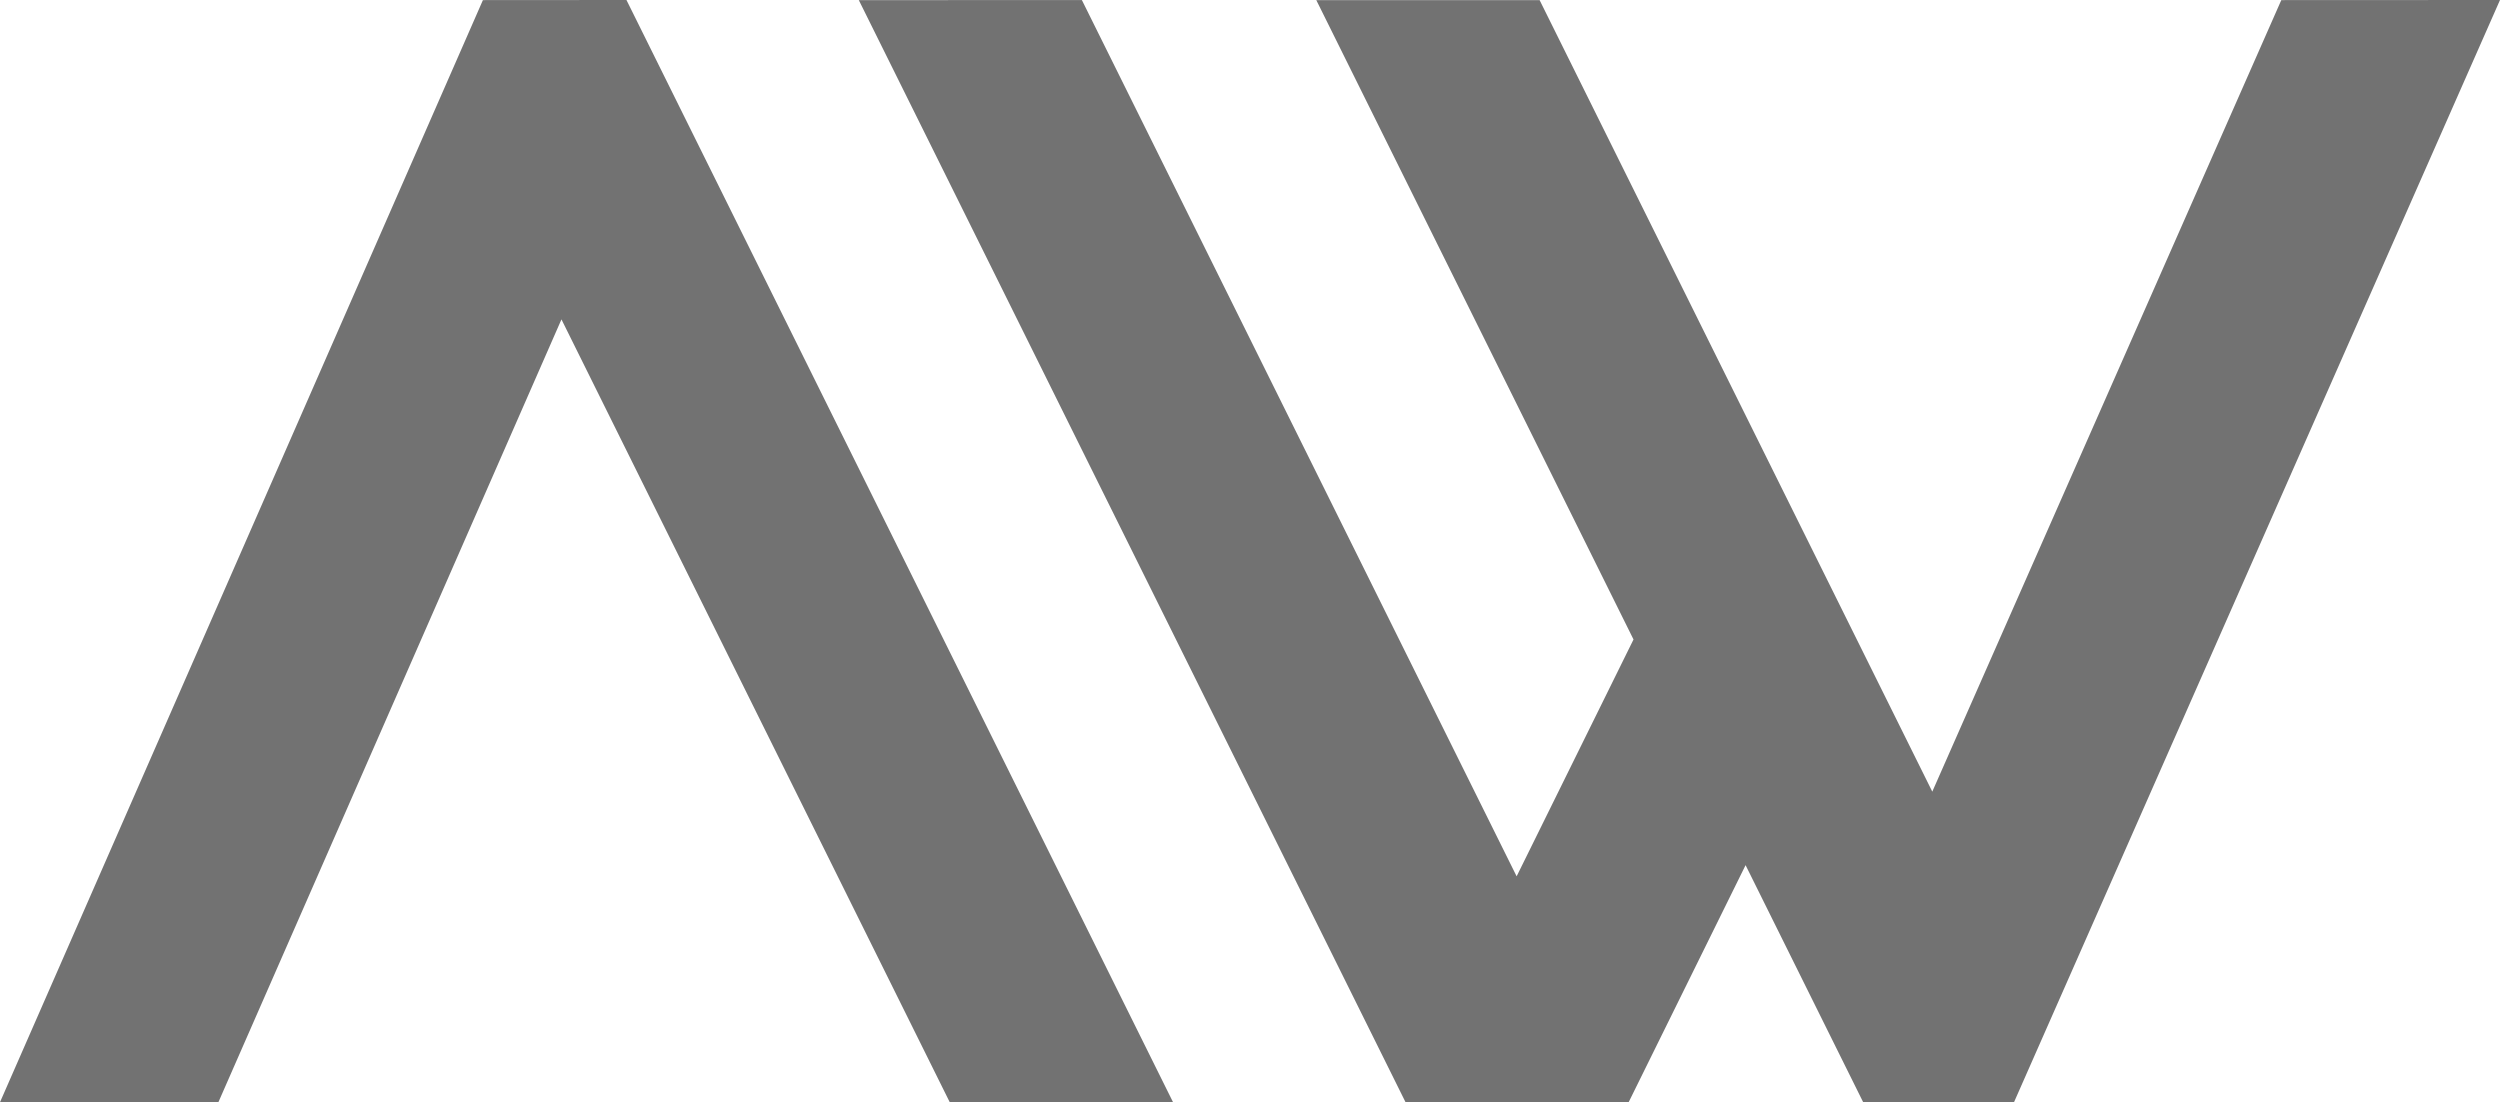 <svg version="1.1" id="Calque_1" xmlns="http://www.w3.org/2000/svg" xmlns:xlink="http://www.w3.org/1999/xlink" x="0px" y="0px"
	 width="24.383px" height="10.75px" viewBox="0 0.907 24.383 10.75" enable-background="new 0 0.907 24.383 10.75"
	 xml:space="preserve">
<g>
	<path fill="#727272" d="M22.25,0.908l-3.404,7.72l-3.83-7.72h-2.178l3.094,6.236l-1.14,2.31l-4.24-8.546H8.376l5.331,10.746v0.003
		h2.179v-0.003l1.139-2.309l1.147,2.312h1.471l4.74-10.75L22.25,0.908z M4.71,0.908L0,11.657h2.13l3.346-7.635l3.787,7.635h2.178
		L6.11,0.907L4.71,0.908z"/>
</g>
</svg>
